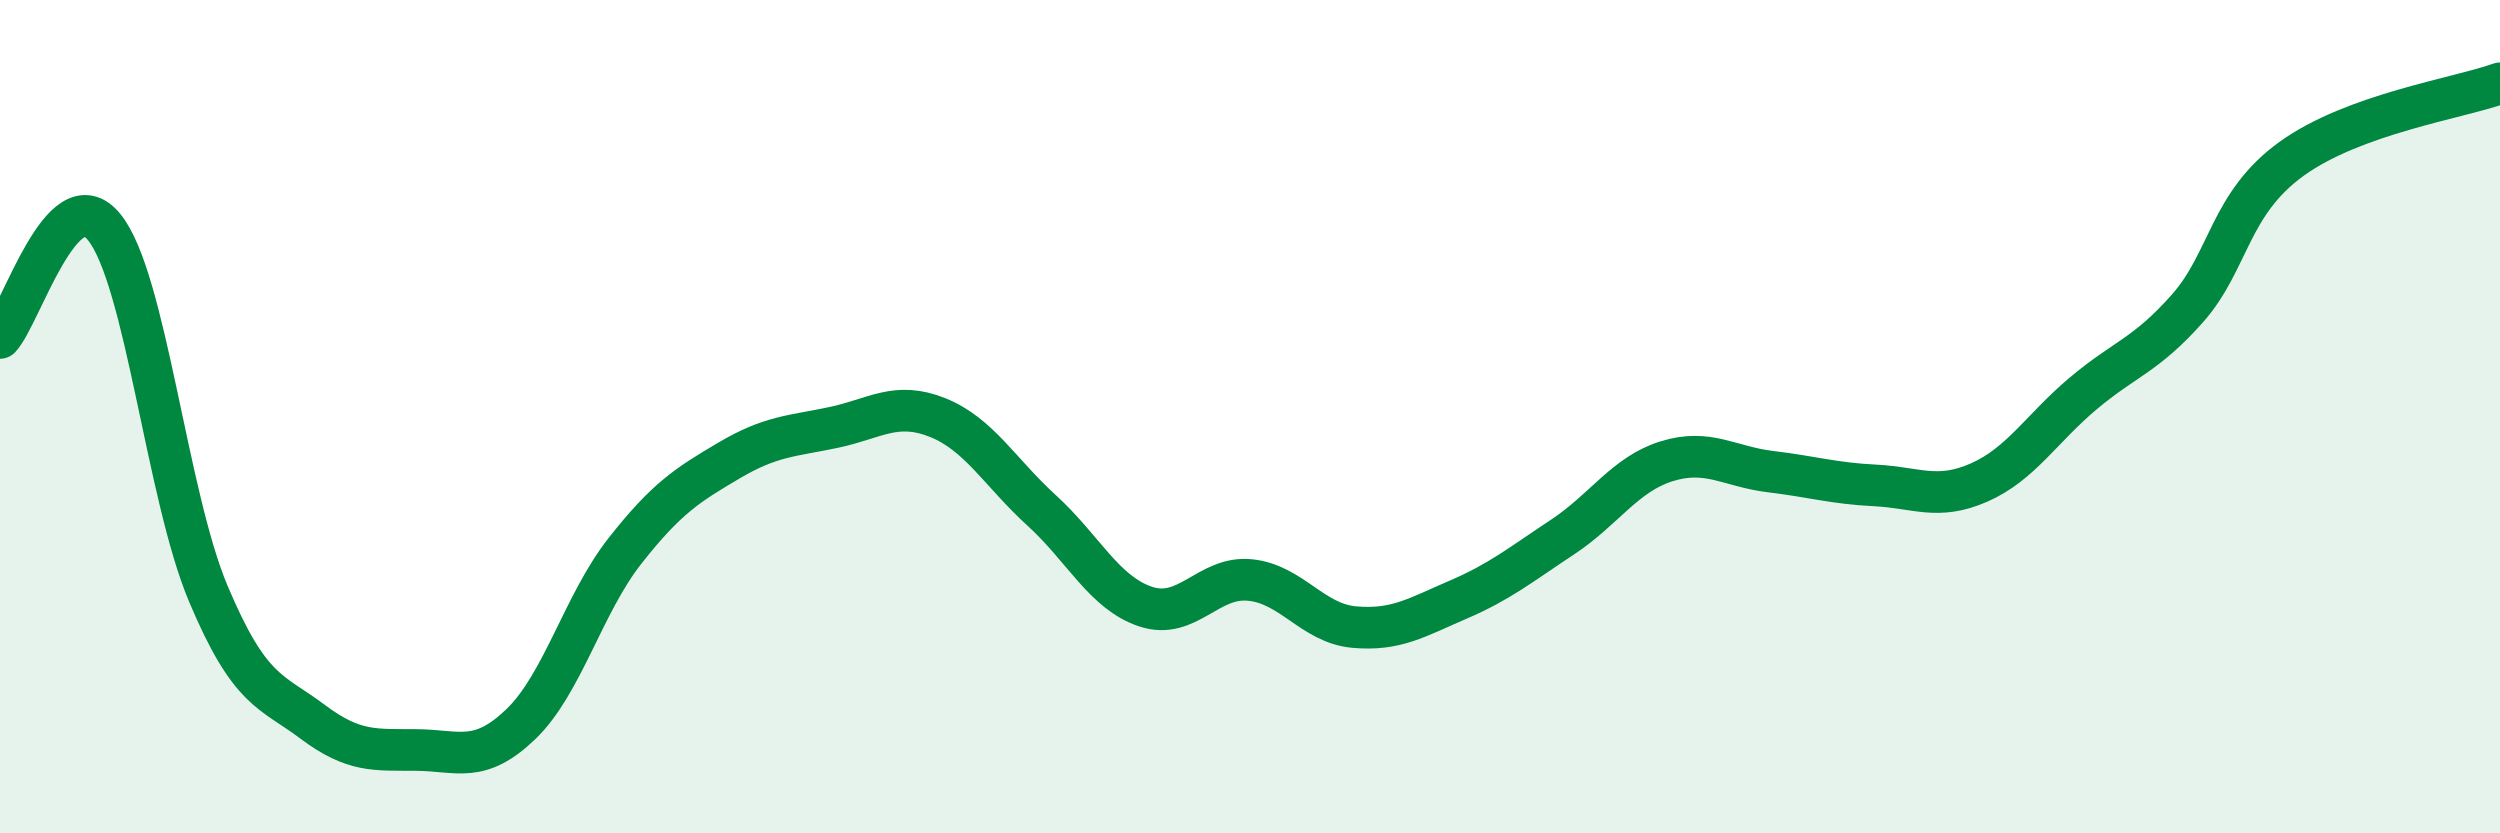 
    <svg width="60" height="20" viewBox="0 0 60 20" xmlns="http://www.w3.org/2000/svg">
      <path
        d="M 0,8.11 C 0.5,7.58 1.5,4.22 2.5,5.45 C 3.5,6.68 4,11.88 5,14.25 C 6,16.62 6.5,16.57 7.5,17.32 C 8.5,18.07 9,17.99 10,18 C 11,18.01 11.5,18.34 12.5,17.38 C 13.5,16.42 14,14.49 15,13.22 C 16,11.95 16.5,11.64 17.5,11.05 C 18.5,10.46 19,10.47 20,10.26 C 21,10.05 21.5,9.62 22.5,10.02 C 23.5,10.42 24,11.34 25,12.25 C 26,13.16 26.5,14.23 27.5,14.56 C 28.5,14.89 29,13.82 30,13.92 C 31,14.02 31.5,14.96 32.5,15.05 C 33.5,15.14 34,14.82 35,14.39 C 36,13.96 36.5,13.55 37.5,12.89 C 38.5,12.23 39,11.38 40,11.07 C 41,10.76 41.5,11.2 42.5,11.32 C 43.5,11.44 44,11.6 45,11.65 C 46,11.7 46.5,12.02 47.5,11.58 C 48.5,11.14 49,10.28 50,9.44 C 51,8.6 51.5,8.53 52.5,7.4 C 53.5,6.27 53.5,4.89 55,3.81 C 56.5,2.73 59,2.36 60,2L60 20L0 20Z"
        fill="#008740"
        opacity="0.1"
        stroke-linecap="round"
        stroke-linejoin="round"
      />
      <path
        d="M 0,8.11 C 0.5,7.58 1.5,4.22 2.5,5.45 C 3.5,6.68 4,11.88 5,14.25 C 6,16.62 6.5,16.57 7.5,17.32 C 8.5,18.07 9,17.99 10,18 C 11,18.01 11.5,18.34 12.5,17.38 C 13.5,16.42 14,14.49 15,13.22 C 16,11.95 16.5,11.64 17.5,11.05 C 18.5,10.46 19,10.47 20,10.26 C 21,10.05 21.5,9.62 22.5,10.02 C 23.5,10.42 24,11.34 25,12.25 C 26,13.16 26.5,14.23 27.5,14.56 C 28.5,14.89 29,13.82 30,13.92 C 31,14.02 31.5,14.96 32.5,15.05 C 33.5,15.14 34,14.82 35,14.39 C 36,13.96 36.5,13.55 37.5,12.89 C 38.5,12.23 39,11.38 40,11.07 C 41,10.76 41.5,11.2 42.5,11.32 C 43.5,11.44 44,11.6 45,11.65 C 46,11.7 46.5,12.02 47.5,11.58 C 48.5,11.14 49,10.28 50,9.44 C 51,8.6 51.5,8.53 52.5,7.4 C 53.5,6.27 53.5,4.89 55,3.81 C 56.5,2.73 59,2.36 60,2"
        stroke="#008740"
        stroke-width="1"
        fill="none"
        stroke-linecap="round"
        stroke-linejoin="round"
      />
    </svg>
  